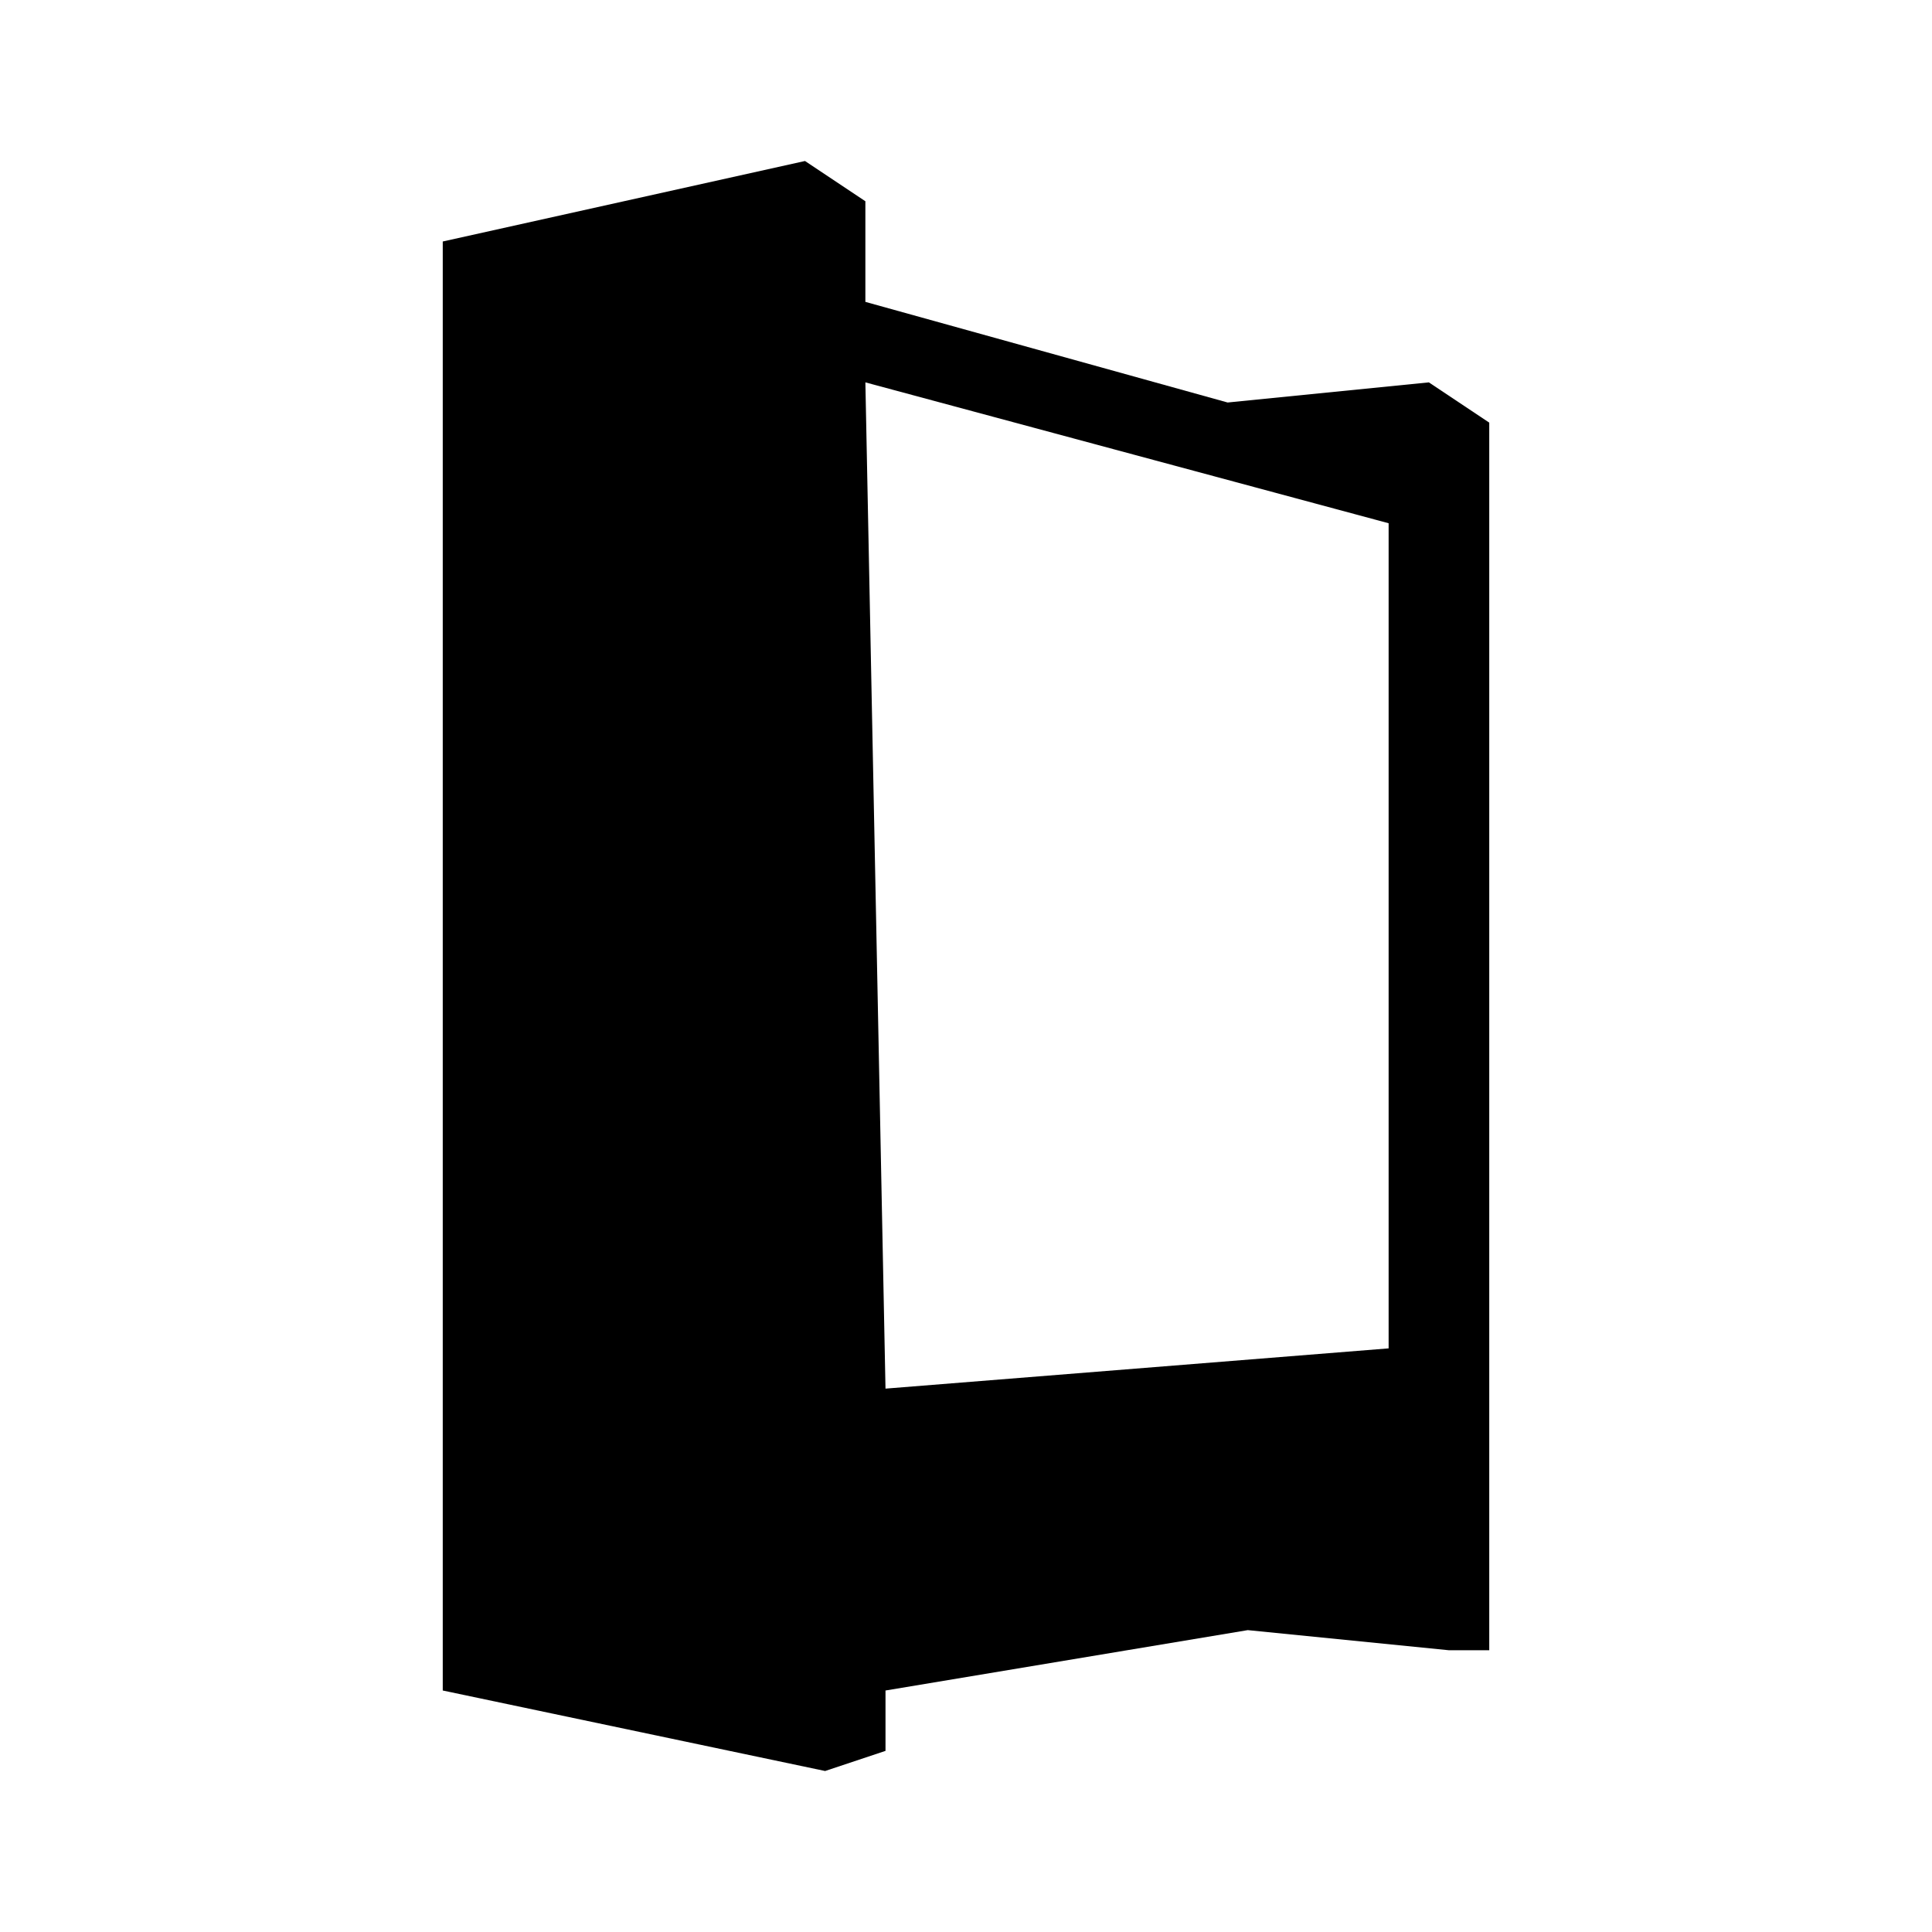 <?xml version="1.0" encoding="utf-8"?>
<!-- Generator: www.svgicons.com -->
<svg xmlns="http://www.w3.org/2000/svg" width="800" height="800" viewBox="0 0 24 24">
<path fill="currentColor" d="M10 2L5.5 3v18l4.75 1l.75-.25V21l4.5-.75l2.5.25h.5V5.25l-.75-.5l-2.5.25l-4.5-1.25V2.5Zm.75 2.75l6.5 1.75v10.25l-6.25.5Z"/>
</svg>